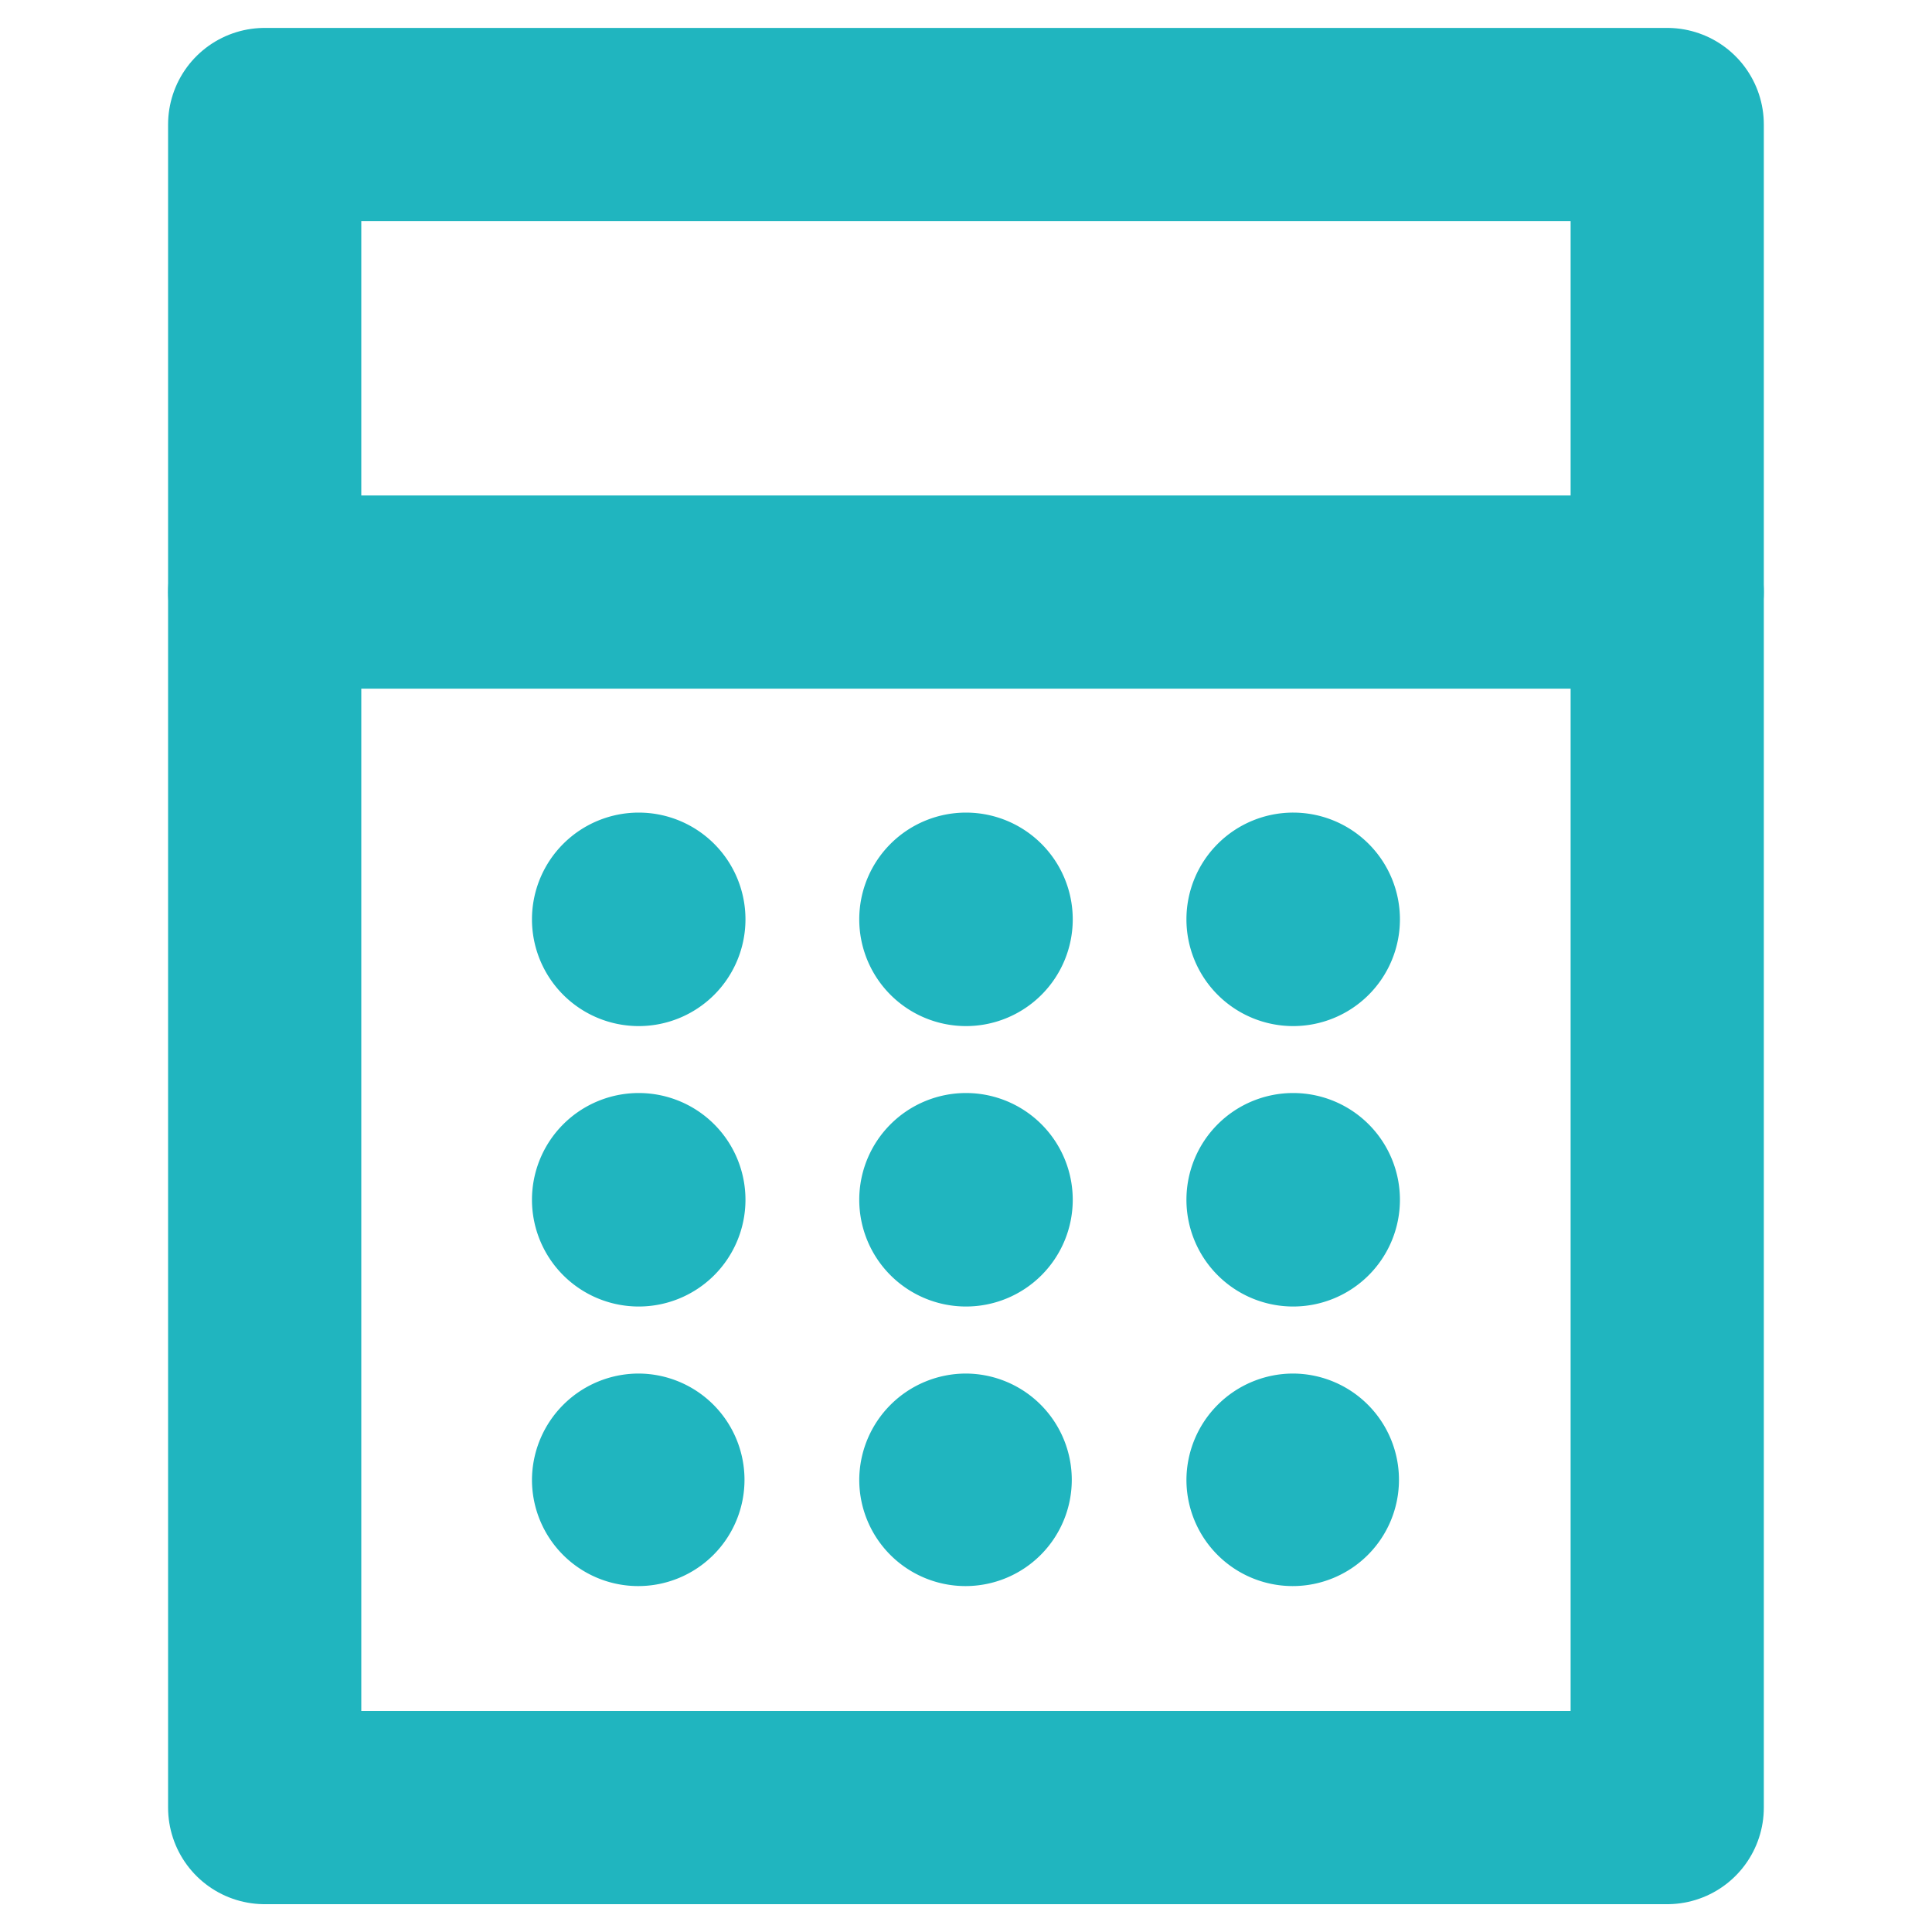 <svg xmlns="http://www.w3.org/2000/svg" xmlns:xlink="http://www.w3.org/1999/xlink" width="20" height="20" viewBox="0 0 20 20">
  <defs>
    <clipPath id="clip-path">
      <rect id="長方形_1639" data-name="長方形 1639" width="16.519" height="19.423" transform="translate(0 0)" fill="none" stroke="#20b5bf" stroke-width="1"/>
    </clipPath>
  </defs>
  <g id="グループ_3280" data-name="グループ 3280" transform="translate(-805 -872)">
    <rect id="長方形_1637" data-name="長方形 1637" width="20" height="20" transform="translate(805 872)" fill="none"/>
    <g id="グループ_3269" data-name="グループ 3269" transform="translate(806.74 872.289)">
      <g id="グループ_3269-2" data-name="グループ 3269" clip-path="url(#clip-path)">
        <rect id="長方形_1638" data-name="長方形 1638" width="14.519" height="17.423" transform="translate(1 1)" fill="none" stroke="#20b5bf" stroke-linecap="round" stroke-linejoin="round" stroke-width="2"/>
        <line id="線_87" data-name="線 87" x2="14.519" transform="translate(1 5.84)" fill="none" stroke="#20b5bf" stroke-linecap="round" stroke-linejoin="round" stroke-width="2"/>
        <path id="パス_7826" data-name="パス 7826" d="M4.872,8.123a1.105,1.105,0,1,1-1.105,1.1,1.105,1.105,0,0,1,1.105-1.1" fill="#20b5bf"/>
        <path id="パス_7827" data-name="パス 7827" d="M4.872,11.026a1.105,1.105,0,1,1-1.105,1.1,1.105,1.105,0,0,1,1.105-1.1" fill="#20b5bf"/>
        <path id="パス_7828" data-name="パス 7828" d="M4.872,13.93a1.1,1.1,0,1,1-1.105,1.1,1.105,1.105,0,0,1,1.105-1.1" fill="#20b5bf"/>
        <path id="パス_7829" data-name="パス 7829" d="M11.648,13.93a1.1,1.1,0,1,1-1.106,1.1,1.105,1.105,0,0,1,1.106-1.1" fill="#20b5bf"/>
        <path id="パス_7830" data-name="パス 7830" d="M11.648,8.123a1.105,1.105,0,1,1-1.106,1.1,1.105,1.105,0,0,1,1.106-1.1" fill="#20b5bf"/>
        <path id="パス_7831" data-name="パス 7831" d="M11.648,11.026a1.105,1.105,0,1,1-1.106,1.1,1.105,1.105,0,0,1,1.106-1.1" fill="#20b5bf"/>
        <path id="パス_7832" data-name="パス 7832" d="M8.26,13.93a1.1,1.1,0,1,1-1.105,1.1,1.105,1.105,0,0,1,1.105-1.1" fill="#20b5bf"/>
        <path id="パス_7833" data-name="パス 7833" d="M8.26,8.123a1.105,1.105,0,1,1-1.105,1.1,1.105,1.105,0,0,1,1.105-1.1" fill="#20b5bf"/>
        <path id="パス_7834" data-name="パス 7834" d="M8.26,11.026a1.105,1.105,0,1,1-1.105,1.1,1.105,1.105,0,0,1,1.105-1.1" fill="#20b5bf"/>
      </g>
    </g>
  </g>
</svg>
